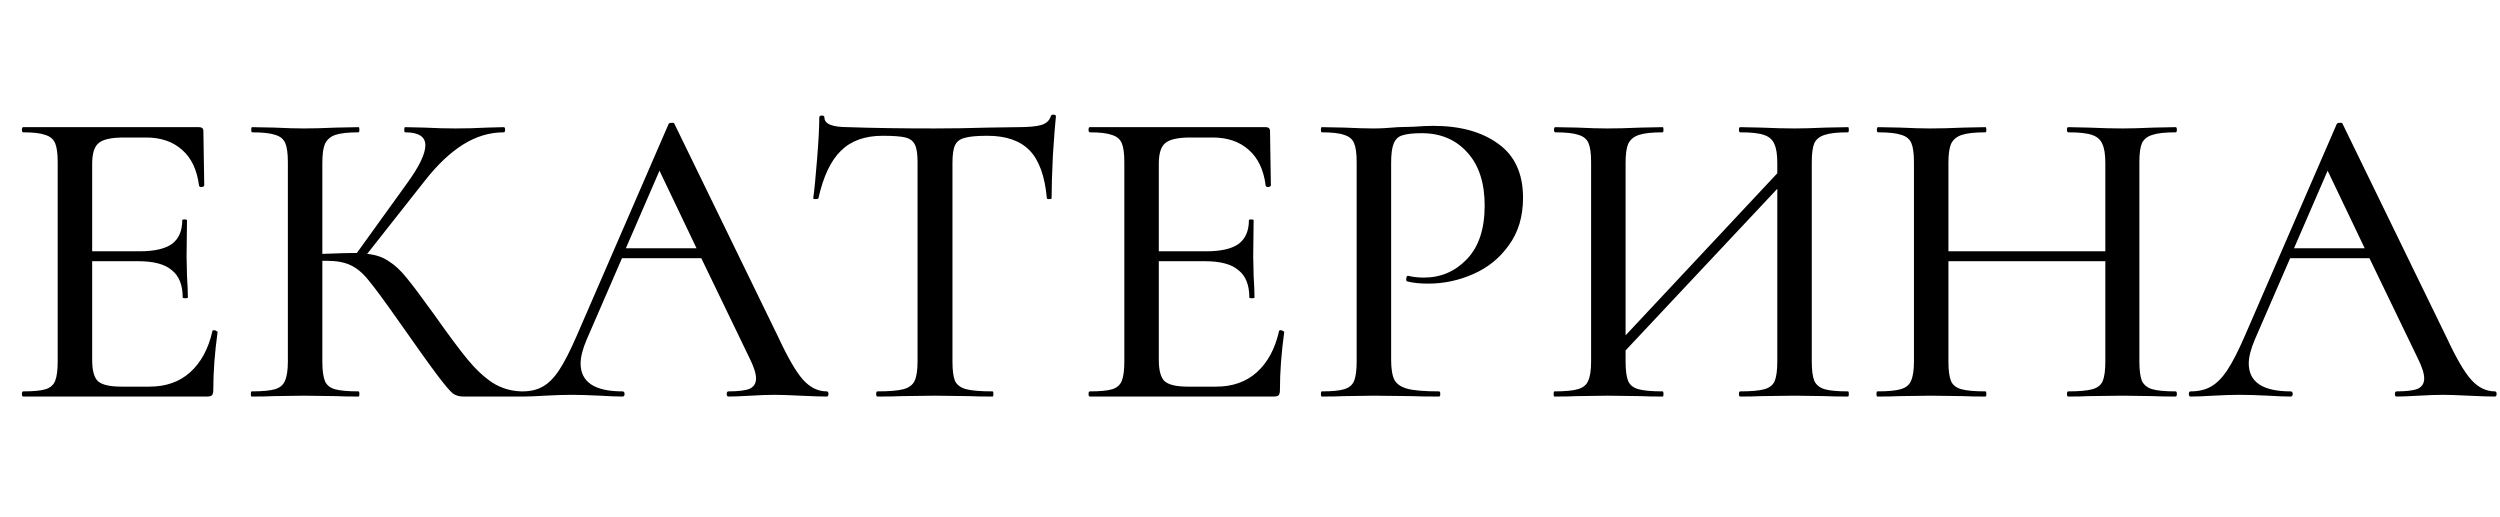 <?xml version="1.0" encoding="UTF-8"?> <svg xmlns="http://www.w3.org/2000/svg" width="145" height="30" viewBox="0 0 145 30" fill="none"><path d="M12.321 19.2C12.321 19.167 12.354 19.15 12.421 19.15C12.471 19.15 12.513 19.167 12.546 19.2C12.596 19.217 12.621 19.233 12.621 19.25C12.454 20.45 12.371 21.575 12.371 22.625C12.371 22.758 12.346 22.858 12.296 22.925C12.246 22.975 12.146 23 11.996 23H1.346C1.296 23 1.271 22.95 1.271 22.85C1.271 22.75 1.296 22.7 1.346 22.7C1.946 22.7 2.379 22.658 2.646 22.575C2.913 22.492 3.096 22.333 3.196 22.1C3.296 21.85 3.346 21.475 3.346 20.975V9.4C3.346 8.9 3.296 8.533 3.196 8.3C3.096 8.067 2.904 7.908 2.621 7.825C2.354 7.725 1.929 7.675 1.346 7.675C1.296 7.675 1.271 7.625 1.271 7.525C1.271 7.425 1.296 7.375 1.346 7.375H11.546C11.713 7.375 11.796 7.45 11.796 7.6L11.846 10.75C11.846 10.8 11.796 10.833 11.696 10.85C11.613 10.85 11.563 10.825 11.546 10.775C11.429 9.858 11.104 9.167 10.571 8.7C10.038 8.217 9.338 7.975 8.471 7.975H7.196C6.463 7.975 5.971 8.083 5.721 8.3C5.471 8.5 5.346 8.9 5.346 9.5V14.575H8.096C8.946 14.575 9.571 14.433 9.971 14.15C10.371 13.85 10.571 13.392 10.571 12.775C10.571 12.742 10.613 12.725 10.696 12.725C10.796 12.725 10.846 12.742 10.846 12.775L10.821 14.875L10.846 16C10.879 16.533 10.896 16.95 10.896 17.25C10.896 17.283 10.846 17.3 10.746 17.3C10.646 17.3 10.596 17.283 10.596 17.25C10.596 16.533 10.388 16.008 9.971 15.675C9.571 15.325 8.921 15.15 8.021 15.15H5.346V20.875C5.346 21.475 5.454 21.883 5.671 22.1C5.904 22.317 6.363 22.425 7.046 22.425H8.671C9.621 22.425 10.404 22.15 11.021 21.6C11.654 21.033 12.088 20.233 12.321 19.2ZM30.246 22.7C30.279 22.7 30.296 22.75 30.296 22.85C30.296 22.95 30.279 23 30.246 23H26.871C26.637 23 26.438 22.942 26.271 22.825C26.104 22.692 25.812 22.35 25.396 21.8C24.979 21.25 24.262 20.25 23.246 18.8L22.946 18.375C22.229 17.358 21.704 16.65 21.371 16.25C21.038 15.833 20.688 15.542 20.321 15.375C19.971 15.208 19.504 15.125 18.921 15.125H18.696V20.975C18.696 21.475 18.746 21.85 18.846 22.1C18.946 22.333 19.137 22.492 19.421 22.575C19.721 22.658 20.179 22.7 20.796 22.7C20.829 22.7 20.846 22.75 20.846 22.85C20.846 22.95 20.829 23 20.796 23C20.246 23 19.812 22.992 19.496 22.975L17.621 22.95L15.871 22.975C15.571 22.992 15.146 23 14.596 23C14.562 23 14.546 22.95 14.546 22.85C14.546 22.75 14.562 22.7 14.596 22.7C15.213 22.7 15.662 22.658 15.946 22.575C16.229 22.492 16.421 22.333 16.521 22.1C16.637 21.85 16.696 21.475 16.696 20.975V9.4C16.696 8.9 16.646 8.533 16.546 8.3C16.446 8.067 16.254 7.908 15.971 7.825C15.688 7.725 15.238 7.675 14.621 7.675C14.588 7.675 14.571 7.625 14.571 7.525C14.571 7.425 14.588 7.375 14.621 7.375L15.896 7.4C16.596 7.433 17.171 7.45 17.621 7.45C18.121 7.45 18.754 7.433 19.521 7.4L20.796 7.375C20.829 7.375 20.846 7.425 20.846 7.525C20.846 7.625 20.829 7.675 20.796 7.675C20.196 7.675 19.746 7.725 19.446 7.825C19.163 7.925 18.962 8.1 18.846 8.35C18.746 8.583 18.696 8.95 18.696 9.45V14.725C19.596 14.692 20.154 14.675 20.371 14.675H20.696L23.596 10.65C24.312 9.667 24.671 8.925 24.671 8.425C24.671 7.925 24.279 7.675 23.496 7.675C23.462 7.675 23.446 7.625 23.446 7.525C23.446 7.425 23.462 7.375 23.496 7.375L24.596 7.4C25.262 7.433 25.871 7.45 26.421 7.45C27.021 7.45 27.637 7.433 28.271 7.4L29.221 7.375C29.271 7.375 29.296 7.425 29.296 7.525C29.296 7.625 29.271 7.675 29.221 7.675C28.404 7.675 27.621 7.908 26.871 8.375C26.121 8.842 25.379 9.542 24.646 10.475L21.296 14.725C21.796 14.775 22.212 14.917 22.546 15.15C22.896 15.367 23.238 15.683 23.571 16.1C23.904 16.5 24.454 17.233 25.221 18.3C26.021 19.433 26.654 20.283 27.121 20.85C27.587 21.417 28.071 21.867 28.571 22.2C29.071 22.517 29.629 22.683 30.246 22.7ZM47.95 22.7C48.016 22.7 48.05 22.75 48.05 22.85C48.05 22.95 48.016 23 47.95 23C47.633 23 47.125 22.983 46.425 22.95C45.758 22.917 45.266 22.9 44.95 22.9C44.566 22.9 44.091 22.917 43.525 22.95C42.958 22.983 42.533 23 42.25 23C42.183 23 42.15 22.95 42.15 22.85C42.15 22.75 42.183 22.7 42.25 22.7C42.816 22.7 43.225 22.65 43.475 22.55C43.725 22.433 43.85 22.233 43.85 21.95C43.85 21.667 43.725 21.275 43.475 20.775L40.675 14.975H36.075L34.025 19.7C33.791 20.25 33.675 20.708 33.675 21.075C33.675 22.158 34.483 22.7 36.1 22.7C36.183 22.7 36.225 22.75 36.225 22.85C36.225 22.95 36.183 23 36.1 23C35.8 23 35.366 22.983 34.8 22.95C34.166 22.917 33.616 22.9 33.15 22.9C32.716 22.9 32.2 22.917 31.6 22.95C31.066 22.983 30.633 23 30.3 23C30.233 23 30.2 22.95 30.2 22.85C30.2 22.75 30.233 22.7 30.3 22.7C30.766 22.7 31.158 22.608 31.475 22.425C31.808 22.242 32.125 21.925 32.425 21.475C32.725 21.025 33.066 20.358 33.45 19.475L38.775 7.2C38.791 7.15 38.85 7.125 38.95 7.125C39.05 7.108 39.108 7.133 39.125 7.2L45.15 19.575C45.716 20.792 46.2 21.617 46.6 22.05C47 22.483 47.45 22.7 47.95 22.7ZM36.3 14.4H40.4L38.25 9.9L36.3 14.4ZM51.193 7.875C50.16 7.875 49.352 8.167 48.768 8.75C48.185 9.317 47.752 10.233 47.468 11.5C47.452 11.533 47.393 11.55 47.293 11.55C47.21 11.55 47.168 11.533 47.168 11.5C47.235 11.017 47.31 10.25 47.393 9.2C47.477 8.15 47.518 7.358 47.518 6.825C47.518 6.742 47.568 6.7 47.668 6.7C47.768 6.7 47.818 6.742 47.818 6.825C47.818 7.192 48.277 7.375 49.193 7.375C50.61 7.425 52.285 7.45 54.218 7.45C55.202 7.45 56.243 7.433 57.343 7.4L59.043 7.375C59.66 7.375 60.11 7.333 60.393 7.25C60.677 7.167 60.86 7 60.943 6.75C60.96 6.683 61.01 6.65 61.093 6.65C61.193 6.65 61.243 6.683 61.243 6.75C61.193 7.217 61.135 7.967 61.068 9C61.018 10.033 60.993 10.867 60.993 11.5C60.993 11.533 60.943 11.55 60.843 11.55C60.76 11.55 60.718 11.533 60.718 11.5C60.602 10.217 60.268 9.292 59.718 8.725C59.168 8.158 58.352 7.875 57.268 7.875C56.652 7.875 56.21 7.917 55.943 8C55.677 8.067 55.493 8.208 55.393 8.425C55.293 8.625 55.243 8.967 55.243 9.45V20.975C55.243 21.492 55.293 21.867 55.393 22.1C55.51 22.333 55.727 22.492 56.043 22.575C56.36 22.658 56.868 22.7 57.568 22.7C57.602 22.7 57.618 22.75 57.618 22.85C57.618 22.95 57.602 23 57.568 23C56.985 23 56.527 22.992 56.193 22.975L54.218 22.95L52.293 22.975C51.96 22.992 51.493 23 50.893 23C50.843 23 50.818 22.95 50.818 22.85C50.818 22.75 50.843 22.7 50.893 22.7C51.577 22.7 52.077 22.658 52.393 22.575C52.71 22.492 52.927 22.333 53.043 22.1C53.16 21.85 53.218 21.475 53.218 20.975V9.4C53.218 8.933 53.168 8.6 53.068 8.4C52.968 8.183 52.785 8.042 52.518 7.975C52.252 7.908 51.81 7.875 51.193 7.875ZM74.186 19.2C74.186 19.167 74.22 19.15 74.286 19.15C74.336 19.15 74.378 19.167 74.411 19.2C74.461 19.217 74.486 19.233 74.486 19.25C74.32 20.45 74.236 21.575 74.236 22.625C74.236 22.758 74.211 22.858 74.161 22.925C74.111 22.975 74.011 23 73.861 23H63.211C63.161 23 63.136 22.95 63.136 22.85C63.136 22.75 63.161 22.7 63.211 22.7C63.811 22.7 64.245 22.658 64.511 22.575C64.778 22.492 64.961 22.333 65.061 22.1C65.161 21.85 65.211 21.475 65.211 20.975V9.4C65.211 8.9 65.161 8.533 65.061 8.3C64.961 8.067 64.77 7.908 64.486 7.825C64.22 7.725 63.795 7.675 63.211 7.675C63.161 7.675 63.136 7.625 63.136 7.525C63.136 7.425 63.161 7.375 63.211 7.375H73.411C73.578 7.375 73.661 7.45 73.661 7.6L73.711 10.75C73.711 10.8 73.661 10.833 73.561 10.85C73.478 10.85 73.428 10.825 73.411 10.775C73.295 9.858 72.97 9.167 72.436 8.7C71.903 8.217 71.203 7.975 70.336 7.975H69.061C68.328 7.975 67.836 8.083 67.586 8.3C67.336 8.5 67.211 8.9 67.211 9.5V14.575H69.961C70.811 14.575 71.436 14.433 71.836 14.15C72.236 13.85 72.436 13.392 72.436 12.775C72.436 12.742 72.478 12.725 72.561 12.725C72.661 12.725 72.711 12.742 72.711 12.775L72.686 14.875L72.711 16C72.745 16.533 72.761 16.95 72.761 17.25C72.761 17.283 72.711 17.3 72.611 17.3C72.511 17.3 72.461 17.283 72.461 17.25C72.461 16.533 72.253 16.008 71.836 15.675C71.436 15.325 70.786 15.15 69.886 15.15H67.211V20.875C67.211 21.475 67.32 21.883 67.536 22.1C67.77 22.317 68.228 22.425 68.911 22.425H70.536C71.486 22.425 72.27 22.15 72.886 21.6C73.52 21.033 73.953 20.233 74.186 19.2ZM80.686 20.875C80.686 21.408 80.753 21.8 80.886 22.05C81.019 22.283 81.269 22.45 81.636 22.55C82.019 22.65 82.628 22.7 83.461 22.7C83.511 22.7 83.536 22.75 83.536 22.85C83.536 22.95 83.511 23 83.461 23C82.778 23 82.244 22.992 81.861 22.975L79.686 22.95L77.961 22.975C77.644 22.992 77.211 23 76.661 23C76.628 23 76.611 22.95 76.611 22.85C76.611 22.75 76.628 22.7 76.661 22.7C77.261 22.7 77.694 22.658 77.961 22.575C78.244 22.492 78.436 22.333 78.536 22.1C78.636 21.85 78.686 21.475 78.686 20.975V9.4C78.686 8.9 78.636 8.533 78.536 8.3C78.436 8.067 78.244 7.908 77.961 7.825C77.694 7.725 77.261 7.675 76.661 7.675C76.628 7.675 76.611 7.625 76.611 7.525C76.611 7.425 76.628 7.375 76.661 7.375L77.961 7.4C78.661 7.433 79.228 7.45 79.661 7.45C80.061 7.45 80.536 7.425 81.086 7.375C81.286 7.375 81.594 7.367 82.011 7.35C82.444 7.317 82.819 7.3 83.136 7.3C84.703 7.3 85.961 7.65 86.911 8.35C87.861 9.033 88.336 10.075 88.336 11.475C88.336 12.558 88.061 13.475 87.511 14.225C86.978 14.975 86.286 15.533 85.436 15.9C84.603 16.267 83.736 16.45 82.836 16.45C82.353 16.45 81.953 16.408 81.636 16.325C81.586 16.325 81.561 16.283 81.561 16.2C81.561 16.15 81.569 16.1 81.586 16.05C81.619 16 81.653 15.983 81.686 16C81.953 16.067 82.253 16.1 82.586 16.1C83.569 16.1 84.403 15.742 85.086 15.025C85.769 14.308 86.111 13.275 86.111 11.925C86.111 10.608 85.778 9.583 85.111 8.85C84.444 8.1 83.561 7.725 82.461 7.725C81.961 7.725 81.586 7.767 81.336 7.85C81.103 7.917 80.936 8.075 80.836 8.325C80.736 8.558 80.686 8.933 80.686 9.45V20.875ZM107.183 22.7C107.217 22.7 107.233 22.75 107.233 22.85C107.233 22.95 107.217 23 107.183 23C106.633 23 106.2 22.992 105.883 22.975L104.083 22.95L102.133 22.975C101.833 22.992 101.433 23 100.933 23C100.883 23 100.858 22.95 100.858 22.85C100.858 22.75 100.883 22.7 100.933 22.7C101.567 22.7 102.033 22.658 102.333 22.575C102.633 22.492 102.833 22.333 102.933 22.1C103.033 21.85 103.083 21.475 103.083 20.975V10.95L94.284 20.325V20.975C94.284 21.475 94.334 21.85 94.433 22.1C94.534 22.333 94.734 22.492 95.034 22.575C95.334 22.658 95.8 22.7 96.433 22.7C96.467 22.7 96.484 22.75 96.484 22.85C96.484 22.95 96.467 23 96.433 23C95.9 23 95.475 22.992 95.159 22.975L93.234 22.95L91.459 22.975C91.142 22.992 90.709 23 90.159 23C90.125 23 90.109 22.95 90.109 22.85C90.109 22.75 90.125 22.7 90.159 22.7C90.775 22.7 91.225 22.658 91.508 22.575C91.808 22.492 92.008 22.333 92.109 22.1C92.225 21.85 92.284 21.475 92.284 20.975V9.4C92.284 8.9 92.234 8.533 92.133 8.3C92.034 8.067 91.842 7.908 91.558 7.825C91.275 7.725 90.825 7.675 90.209 7.675C90.159 7.675 90.133 7.625 90.133 7.525C90.133 7.425 90.159 7.375 90.209 7.375L91.484 7.4C92.183 7.433 92.767 7.45 93.234 7.45C93.767 7.45 94.417 7.433 95.183 7.4L96.433 7.375C96.467 7.375 96.484 7.425 96.484 7.525C96.484 7.625 96.467 7.675 96.433 7.675C95.817 7.675 95.359 7.725 95.058 7.825C94.758 7.925 94.55 8.1 94.433 8.35C94.334 8.583 94.284 8.95 94.284 9.45V19.45L103.083 10.05V9.45C103.083 8.95 103.025 8.583 102.908 8.35C102.808 8.1 102.608 7.925 102.308 7.825C102.025 7.725 101.567 7.675 100.933 7.675C100.883 7.675 100.858 7.625 100.858 7.525C100.858 7.425 100.883 7.375 100.933 7.375L102.133 7.4C102.9 7.433 103.55 7.45 104.083 7.45C104.55 7.45 105.15 7.433 105.883 7.4L107.183 7.375C107.217 7.375 107.233 7.425 107.233 7.525C107.233 7.625 107.217 7.675 107.183 7.675C106.567 7.675 106.117 7.725 105.833 7.825C105.55 7.908 105.35 8.067 105.233 8.3C105.133 8.533 105.083 8.9 105.083 9.4V20.975C105.083 21.475 105.133 21.85 105.233 22.1C105.35 22.333 105.55 22.492 105.833 22.575C106.117 22.658 106.567 22.7 107.183 22.7ZM126.184 22.7C126.234 22.7 126.259 22.75 126.259 22.85C126.259 22.95 126.234 23 126.184 23C125.651 23 125.226 22.992 124.909 22.975L123.109 22.95L121.134 22.975C120.851 22.992 120.459 23 119.959 23C119.909 23 119.884 22.95 119.884 22.85C119.884 22.75 119.909 22.7 119.959 22.7C120.592 22.7 121.059 22.658 121.359 22.575C121.659 22.492 121.859 22.333 121.959 22.1C122.059 21.85 122.109 21.475 122.109 20.975V15.15H113.009V20.975C113.009 21.475 113.059 21.85 113.159 22.1C113.259 22.333 113.459 22.492 113.759 22.575C114.059 22.658 114.526 22.7 115.159 22.7C115.192 22.7 115.209 22.75 115.209 22.85C115.209 22.95 115.192 23 115.159 23C114.626 23 114.201 22.992 113.884 22.975L111.959 22.95L110.184 22.975C109.867 22.992 109.434 23 108.884 23C108.851 23 108.834 22.95 108.834 22.85C108.834 22.75 108.851 22.7 108.884 22.7C109.501 22.7 109.951 22.658 110.234 22.575C110.534 22.492 110.734 22.333 110.834 22.1C110.951 21.85 111.009 21.475 111.009 20.975V9.4C111.009 8.9 110.959 8.533 110.859 8.3C110.759 8.067 110.567 7.908 110.284 7.825C110.001 7.725 109.551 7.675 108.934 7.675C108.884 7.675 108.859 7.625 108.859 7.525C108.859 7.425 108.884 7.375 108.934 7.375L110.209 7.4C110.909 7.433 111.492 7.45 111.959 7.45C112.492 7.45 113.142 7.433 113.909 7.4L115.159 7.375C115.192 7.375 115.209 7.425 115.209 7.525C115.209 7.625 115.192 7.675 115.159 7.675C114.542 7.675 114.084 7.725 113.784 7.825C113.484 7.925 113.276 8.1 113.159 8.35C113.059 8.583 113.009 8.95 113.009 9.45V14.575H122.109V9.45C122.109 8.95 122.051 8.583 121.934 8.35C121.834 8.1 121.634 7.925 121.334 7.825C121.051 7.725 120.592 7.675 119.959 7.675C119.909 7.675 119.884 7.625 119.884 7.525C119.884 7.425 119.909 7.375 119.959 7.375L121.134 7.4C121.901 7.433 122.559 7.45 123.109 7.45C123.576 7.45 124.176 7.433 124.909 7.4L126.184 7.375C126.234 7.375 126.259 7.425 126.259 7.525C126.259 7.625 126.234 7.675 126.184 7.675C125.567 7.675 125.117 7.725 124.834 7.825C124.551 7.908 124.351 8.067 124.234 8.3C124.134 8.533 124.084 8.9 124.084 9.4V20.975C124.084 21.475 124.134 21.85 124.234 22.1C124.351 22.333 124.551 22.492 124.834 22.575C125.117 22.658 125.567 22.7 126.184 22.7ZM144.703 22.7C144.769 22.7 144.803 22.75 144.803 22.85C144.803 22.95 144.769 23 144.703 23C144.386 23 143.878 22.983 143.178 22.95C142.511 22.917 142.019 22.9 141.703 22.9C141.319 22.9 140.844 22.917 140.278 22.95C139.711 22.983 139.286 23 139.003 23C138.936 23 138.903 22.95 138.903 22.85C138.903 22.75 138.936 22.7 139.003 22.7C139.569 22.7 139.978 22.65 140.228 22.55C140.478 22.433 140.603 22.233 140.603 21.95C140.603 21.667 140.478 21.275 140.228 20.775L137.428 14.975H132.828L130.778 19.7C130.544 20.25 130.428 20.708 130.428 21.075C130.428 22.158 131.236 22.7 132.853 22.7C132.936 22.7 132.978 22.75 132.978 22.85C132.978 22.95 132.936 23 132.853 23C132.553 23 132.119 22.983 131.553 22.95C130.919 22.917 130.369 22.9 129.903 22.9C129.469 22.9 128.953 22.917 128.353 22.95C127.819 22.983 127.386 23 127.053 23C126.986 23 126.953 22.95 126.953 22.85C126.953 22.75 126.986 22.7 127.053 22.7C127.519 22.7 127.911 22.608 128.228 22.425C128.561 22.242 128.878 21.925 129.178 21.475C129.478 21.025 129.819 20.358 130.203 19.475L135.528 7.2C135.544 7.15 135.603 7.125 135.703 7.125C135.803 7.108 135.861 7.133 135.878 7.2L141.903 19.575C142.469 20.792 142.953 21.617 143.353 22.05C143.753 22.483 144.203 22.7 144.703 22.7ZM133.053 14.4H137.153L135.003 9.9L133.053 14.4Z" fill="black"></path></svg> 